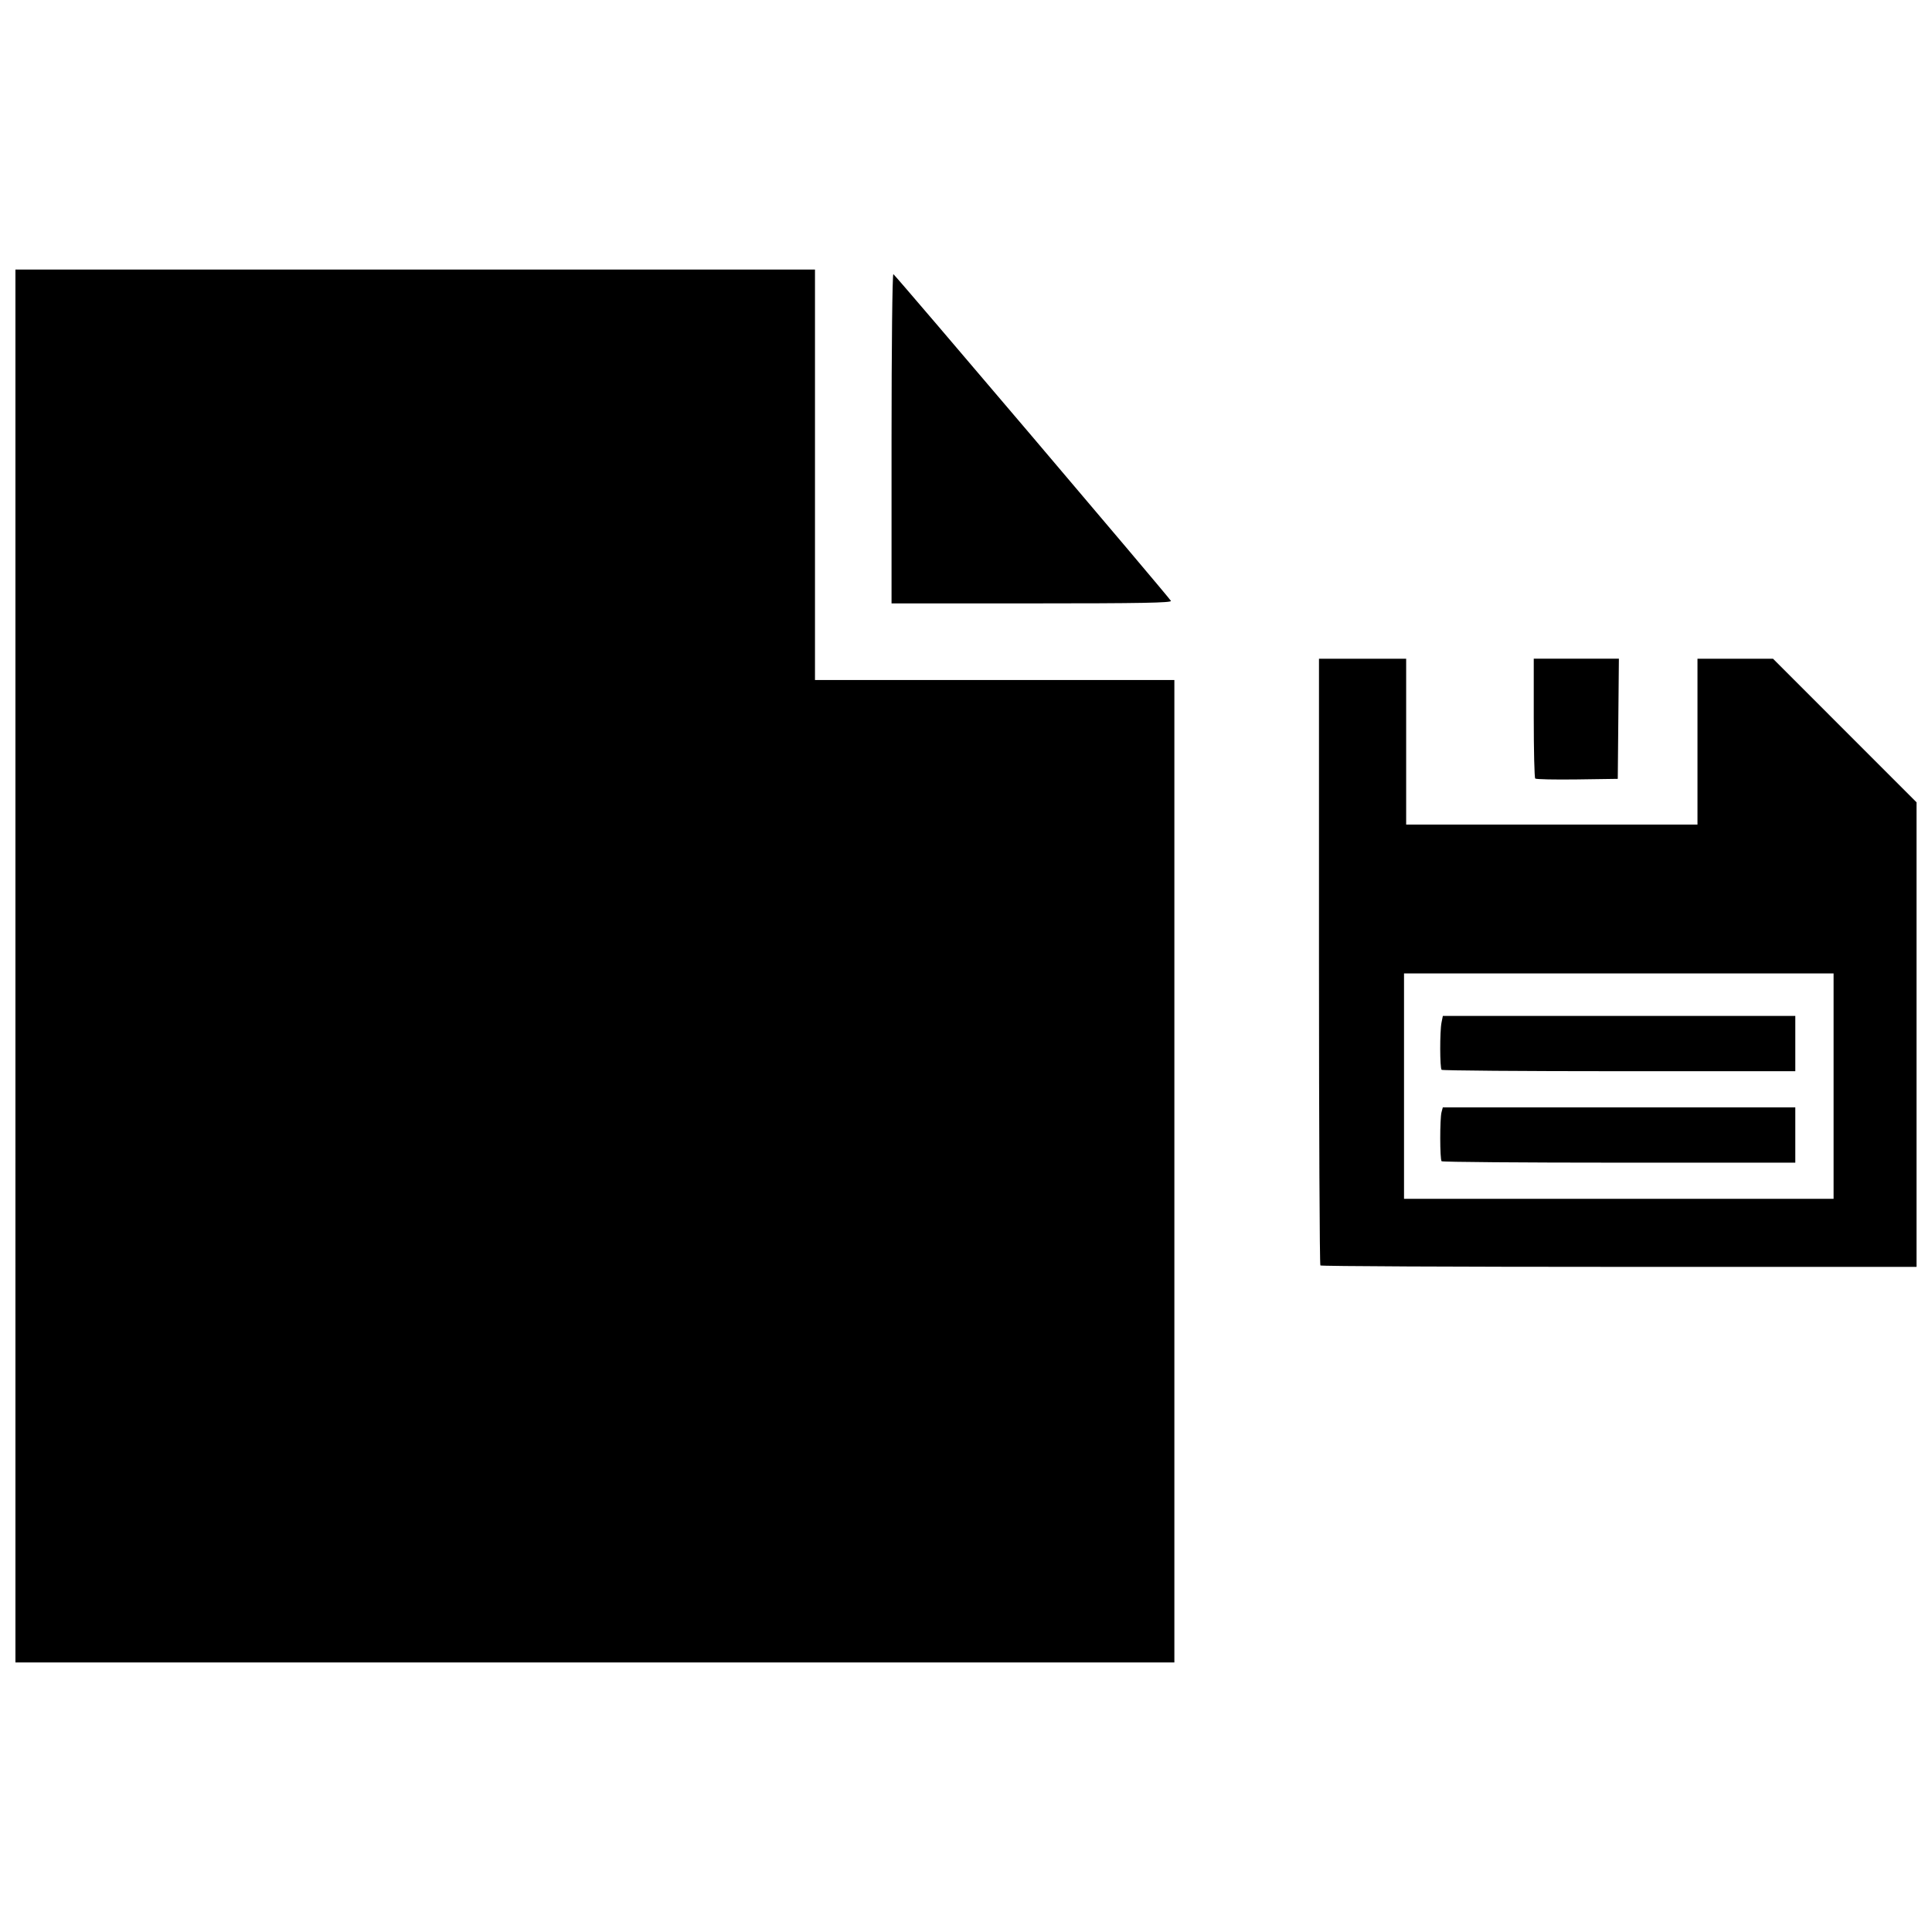 <?xml version="1.0" encoding="UTF-8"?>
<!-- The Best Svg Icon site in the world: iconSvg.co, Visit us! https://iconsvg.co -->
<svg width="800px" height="800px" version="1.1" viewBox="144 144 512 512" xmlns="http://www.w3.org/2000/svg">
 <defs>
  <clipPath id="a">
   <path d="m148.09 215h503.81v370h-503.81z"/>
  </clipPath>
 </defs>
 <g clip-path="url(#a)">
  <path d="m148.09 400v-184.56h211.89v108.77h95.242v260.36h-307.13zm345.83 79.363c-0.207-0.207-0.375-36.473-0.375-80.586v-80.211h23.102v43.953h77.203v-43.953h20.016l38.031 38.047v123.12h-78.801c-43.34 0-78.973-0.168-79.18-0.375zm136-47.527v-29.867h-113.84v59.734h113.84zm-103.88 19.91c-0.469-0.469-0.484-11.277-0.02-13.008l0.34-1.27h93.414v14.648h-46.68c-25.676 0-46.848-0.168-47.055-0.375zm0-24.234c-0.477-0.477-0.492-10.164-0.023-12.516l0.352-1.762h93.406v14.648h-46.68c-25.676 0-46.848-0.168-47.055-0.375zm24.809-77.195c-0.215-0.215-0.387-7.445-0.387-16.074v-15.684h22.562l-0.297 31.844-10.742 0.152c-5.91 0.082-10.918-0.023-11.129-0.234zm-170.58-90.133c0-24.047 0.215-43.637 0.48-43.535 0.469 0.184 72.723 85.23 73.555 86.582 0.324 0.523-8.035 0.676-36.809 0.676h-37.227z"/>
 </g>
</svg>